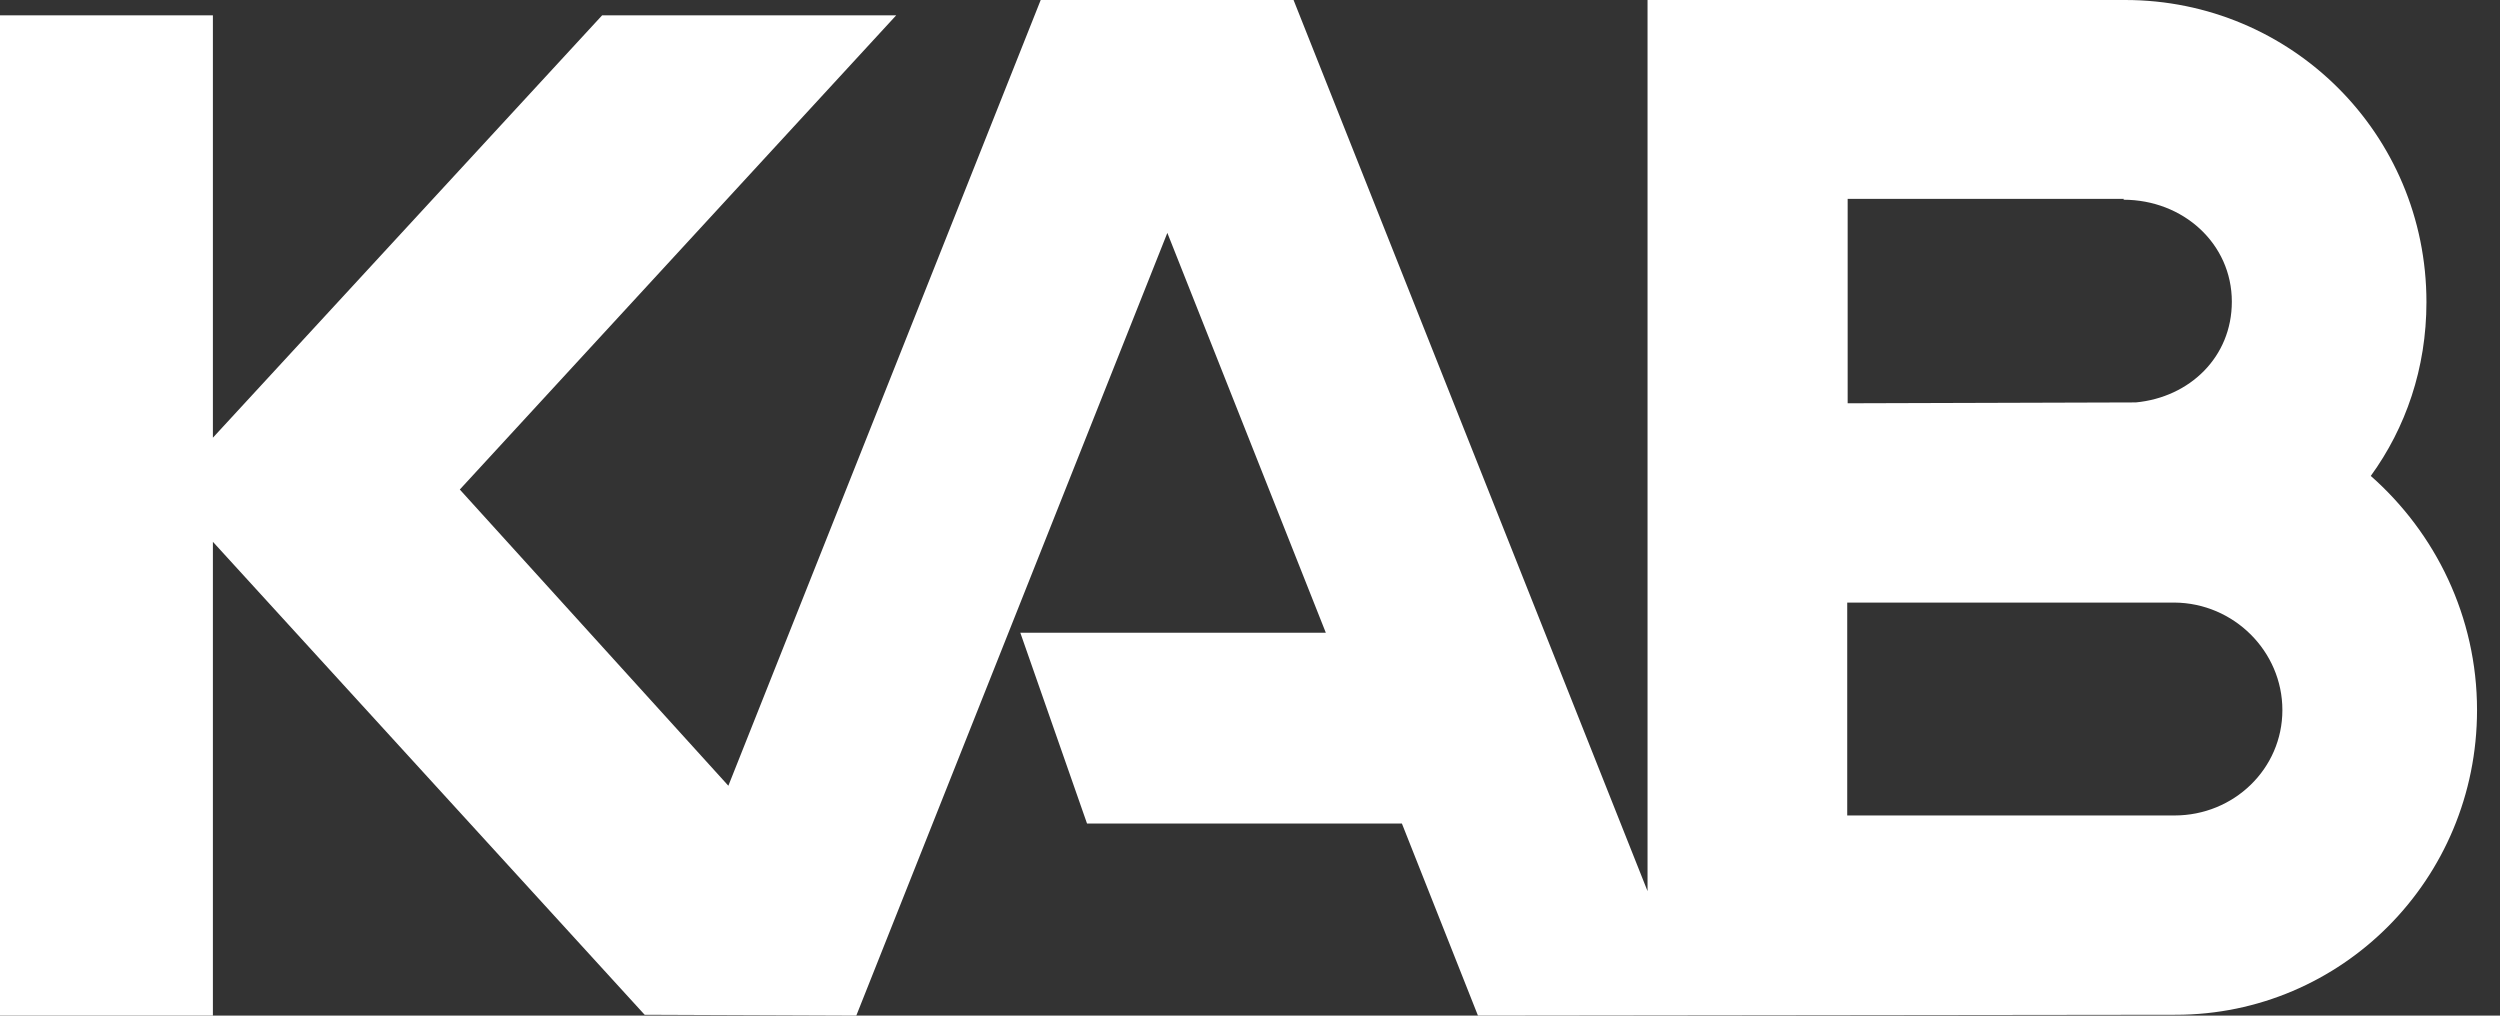 <svg width="64" height="26" viewBox="0 0 64 26" fill="none" xmlns="http://www.w3.org/2000/svg">
<rect x="0" y="0" width="64" height="26" fill="#333333" stroke="none"/>
<path d="M26.642 0L18.646 20.115L11.771 12.532L22.943 0.392H15.415L5.45 11.205V0.392H0V26H5.45V13.87L16.503 25.978L21.921 26L29.884 5.962L33.941 16.198H26.12L27.828 21.083H35.889L37.836 26L55.699 25.978C59.941 25.978 63.412 22.519 63.412 18.178C63.412 15.785 62.346 13.642 60.692 12.184C61.584 10.955 62.117 9.432 62.117 7.735C62.117 3.416 58.647 0 54.404 0H42.177V22.813L33.115 0H26.642ZM54.361 5.113C55.884 5.113 57.135 6.233 57.135 7.724C57.135 9.138 56.058 10.171 54.676 10.302L47.3 10.324V5.091H54.371L54.361 5.113ZM55.666 20.876H47.289V15.426H55.666C57.189 15.437 58.429 16.677 58.429 18.178C58.429 19.68 57.189 20.876 55.666 20.876Z" fill="white"/>
</svg>
